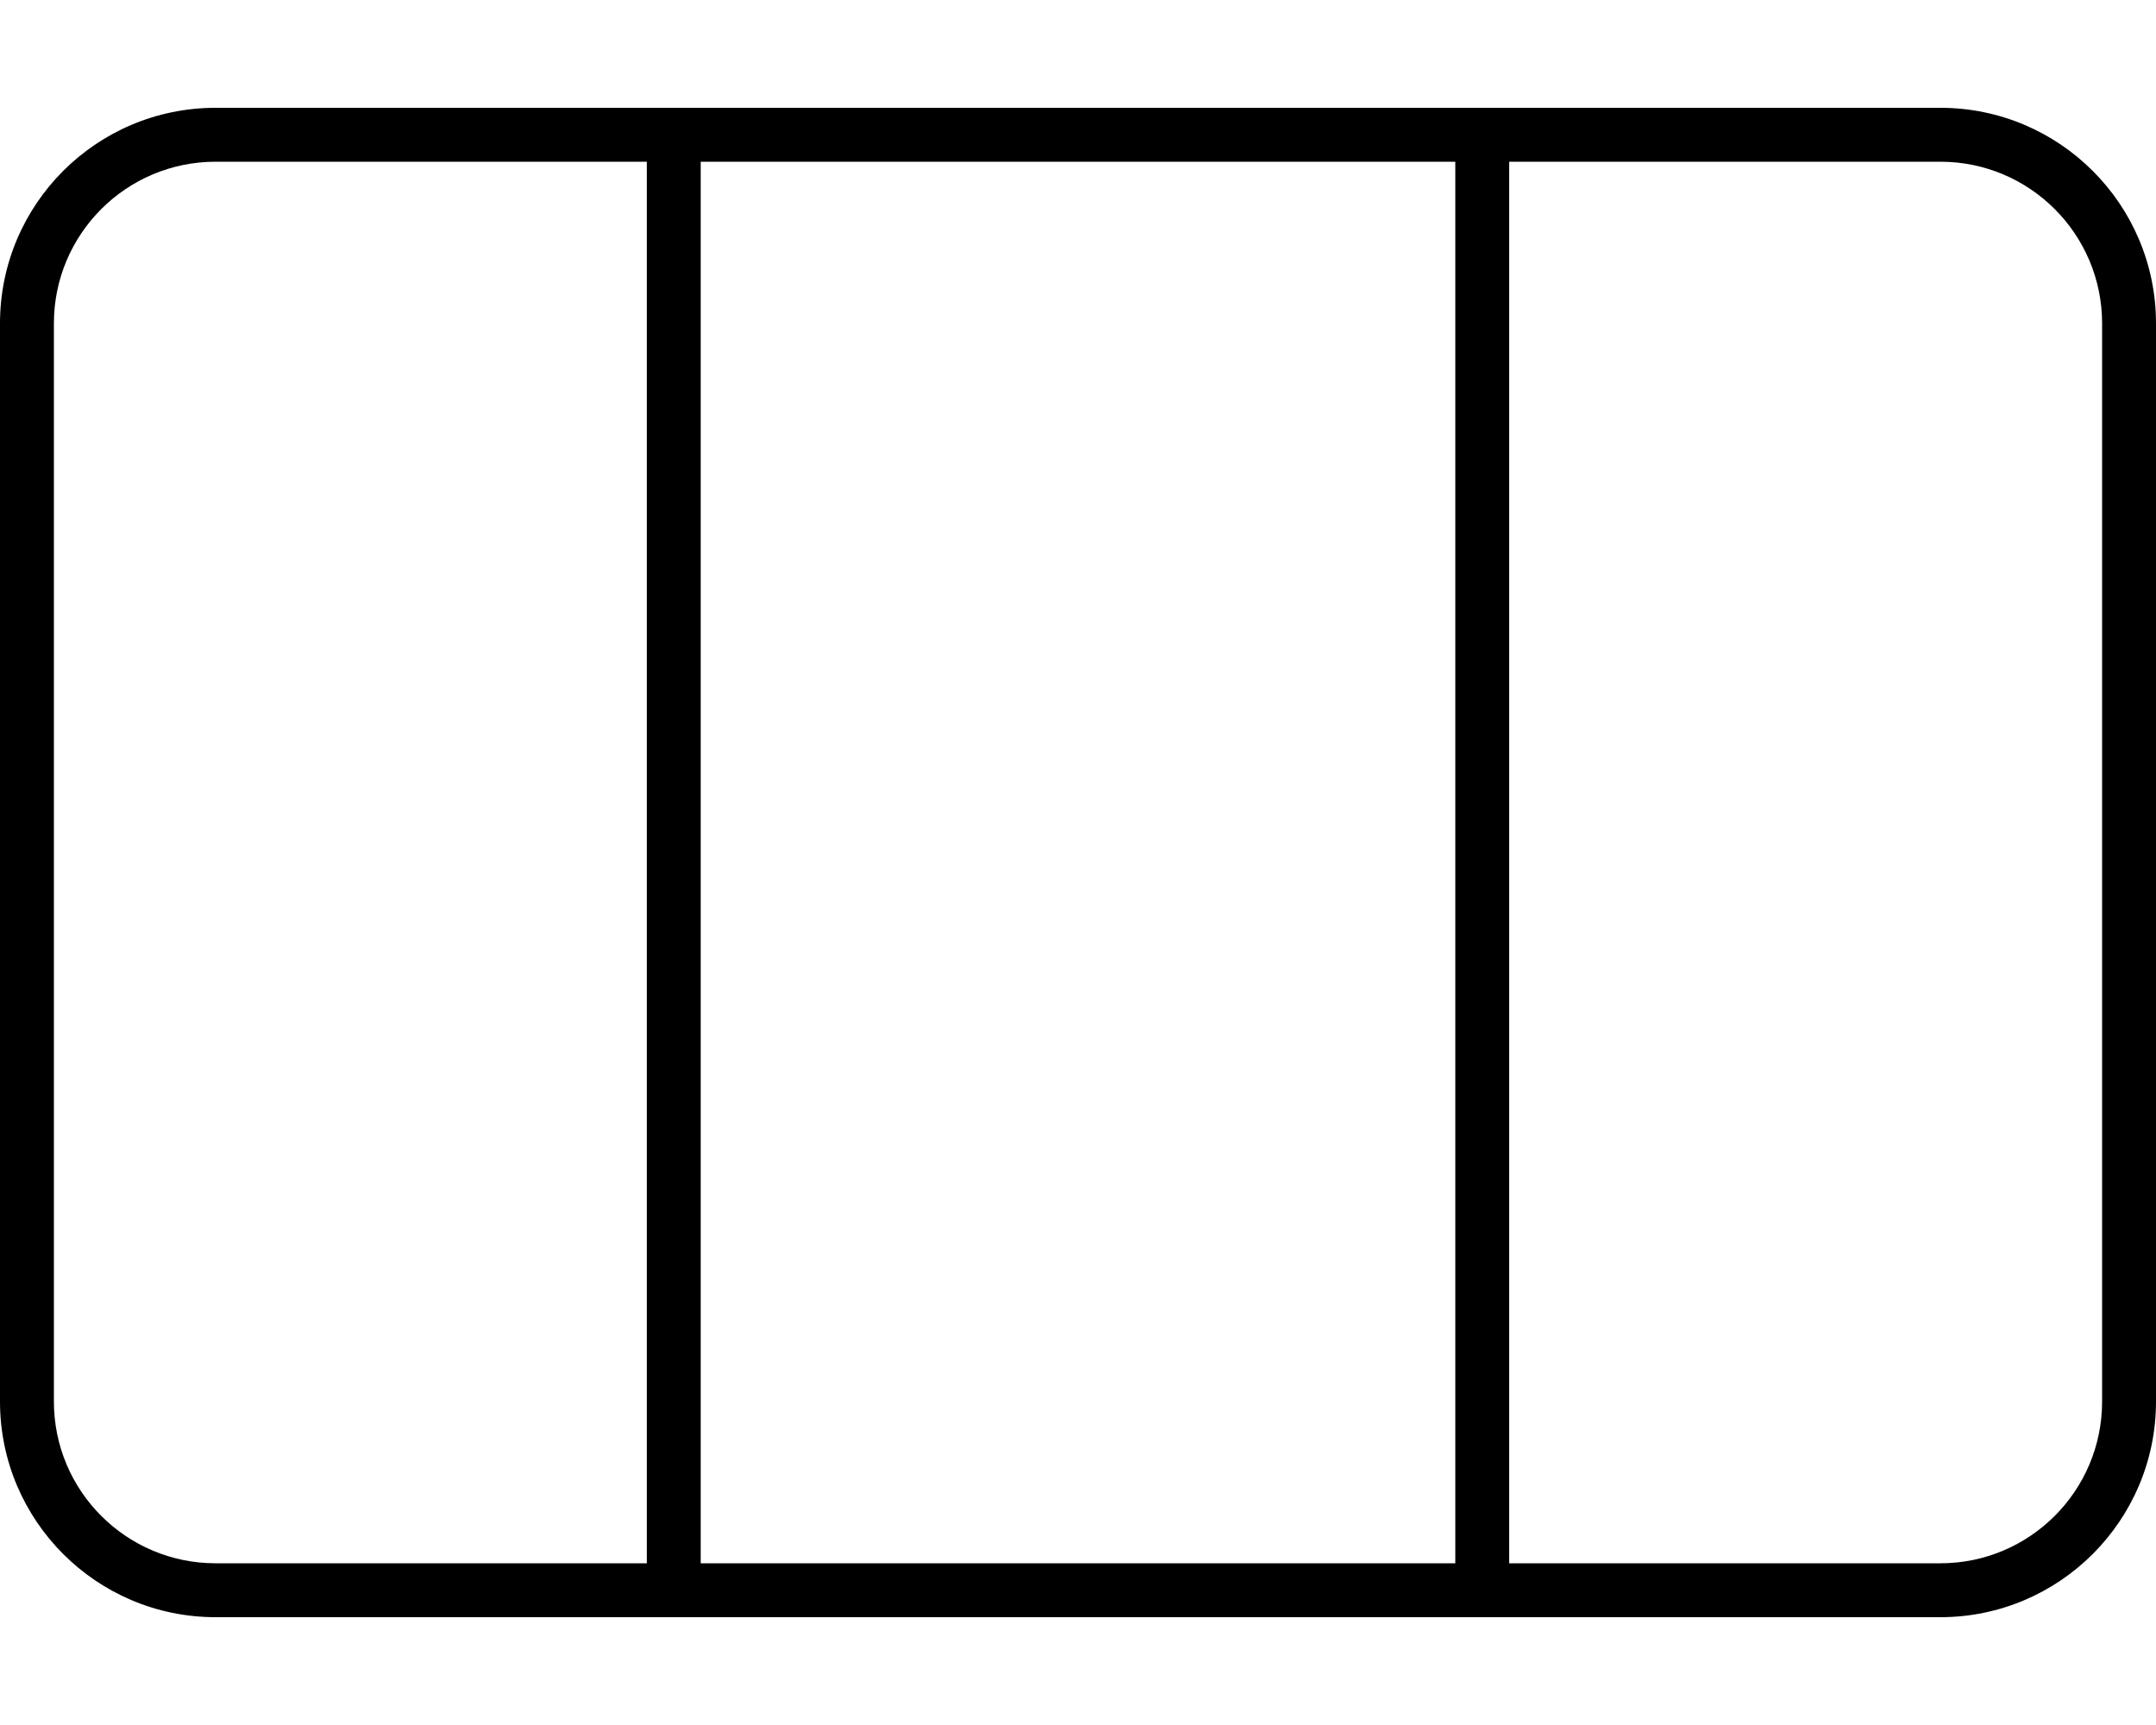 <svg xmlns="http://www.w3.org/2000/svg" viewBox="0 0 640 512"><!--! Font Awesome Pro 6.0.0-beta3 by @fontawesome - https://fontawesome.com License - https://fontawesome.com/license (Commercial License) Copyright 2021 Fonticons, Inc. --><path d="M0 96C0 60.65 28.65 32 64 32H576C611.3 32 640 60.65 640 96V416C640 451.3 611.3 480 576 480H64C28.65 480 0 451.3 0 416V96zM448 464H576C602.5 464 624 442.5 624 416V96C624 69.49 602.5 48 576 48H448V464zM432 48H208V464H432V48zM192 464V48H64C37.49 48 16 69.49 16 96V416C16 442.5 37.49 464 64 464H192z"/></svg>